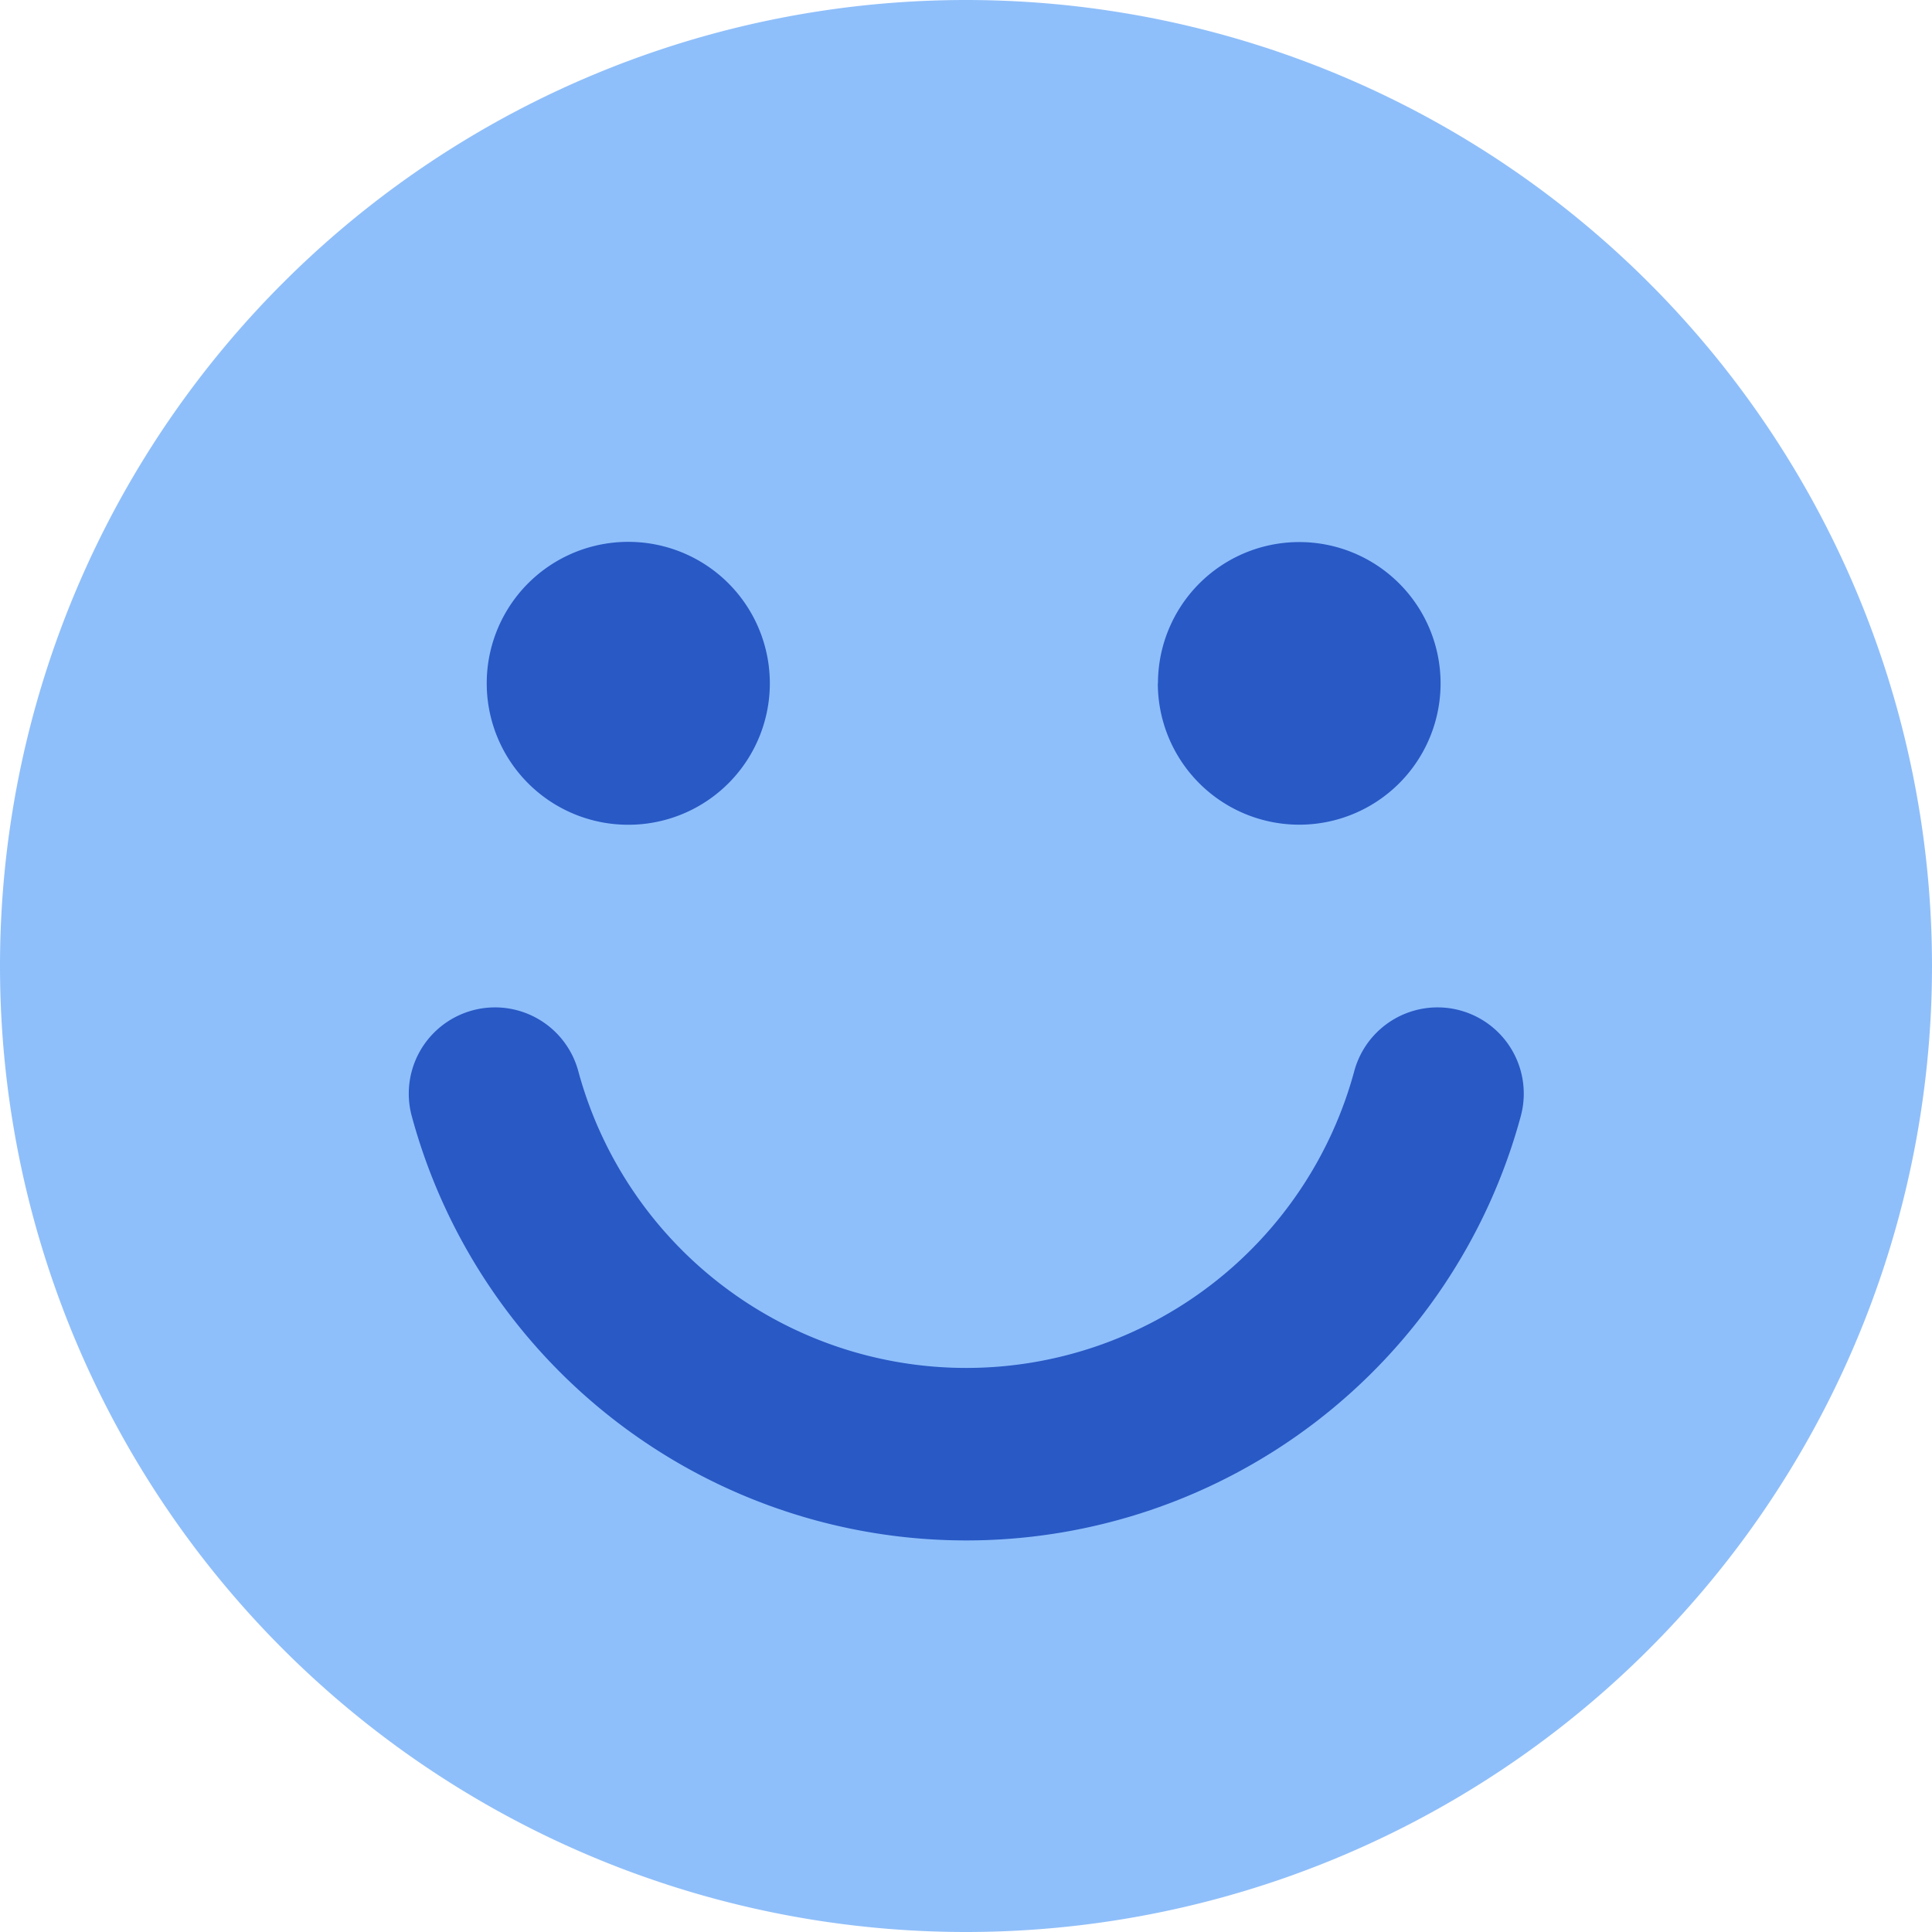 <svg xmlns="http://www.w3.org/2000/svg" fill="none" viewBox="0 0 14 14" id="Happy-Face--Streamline-Core"><desc>Happy Face Streamline Icon: https://streamlinehq.com</desc><g id="happy-face--smiley-chat-message-smile-emoji-face-satisfied"><path id="Union" fill="#8fbffa" fill-rule="evenodd" d="M7 0a7 7 0 1 1 0 14A7 7 0 0 1 7 0Z" clip-rule="evenodd" stroke-width="1"></path><path id="Union_2" fill="#2859c5" fill-rule="evenodd" d="M4.584 3.927a1.025 1.025 0 1 0 0 2.049l0.003 0a1.025 1.025 0 0 0 -0.003 -2.049Zm3.807 1.025a1.024 1.024 0 1 1 1.027 1.024l-0.002 0A1.025 1.025 0 0 1 8.39 4.952ZM4.19 7.76a0.625 0.625 0 0 0 -1.207 0.325 4.163 4.163 0 0 0 8.038 0 0.625 0.625 0 0 0 -1.207 -0.325 2.913 2.913 0 0 1 -5.624 0Z" clip-rule="evenodd" stroke-width="1"></path></g></svg>